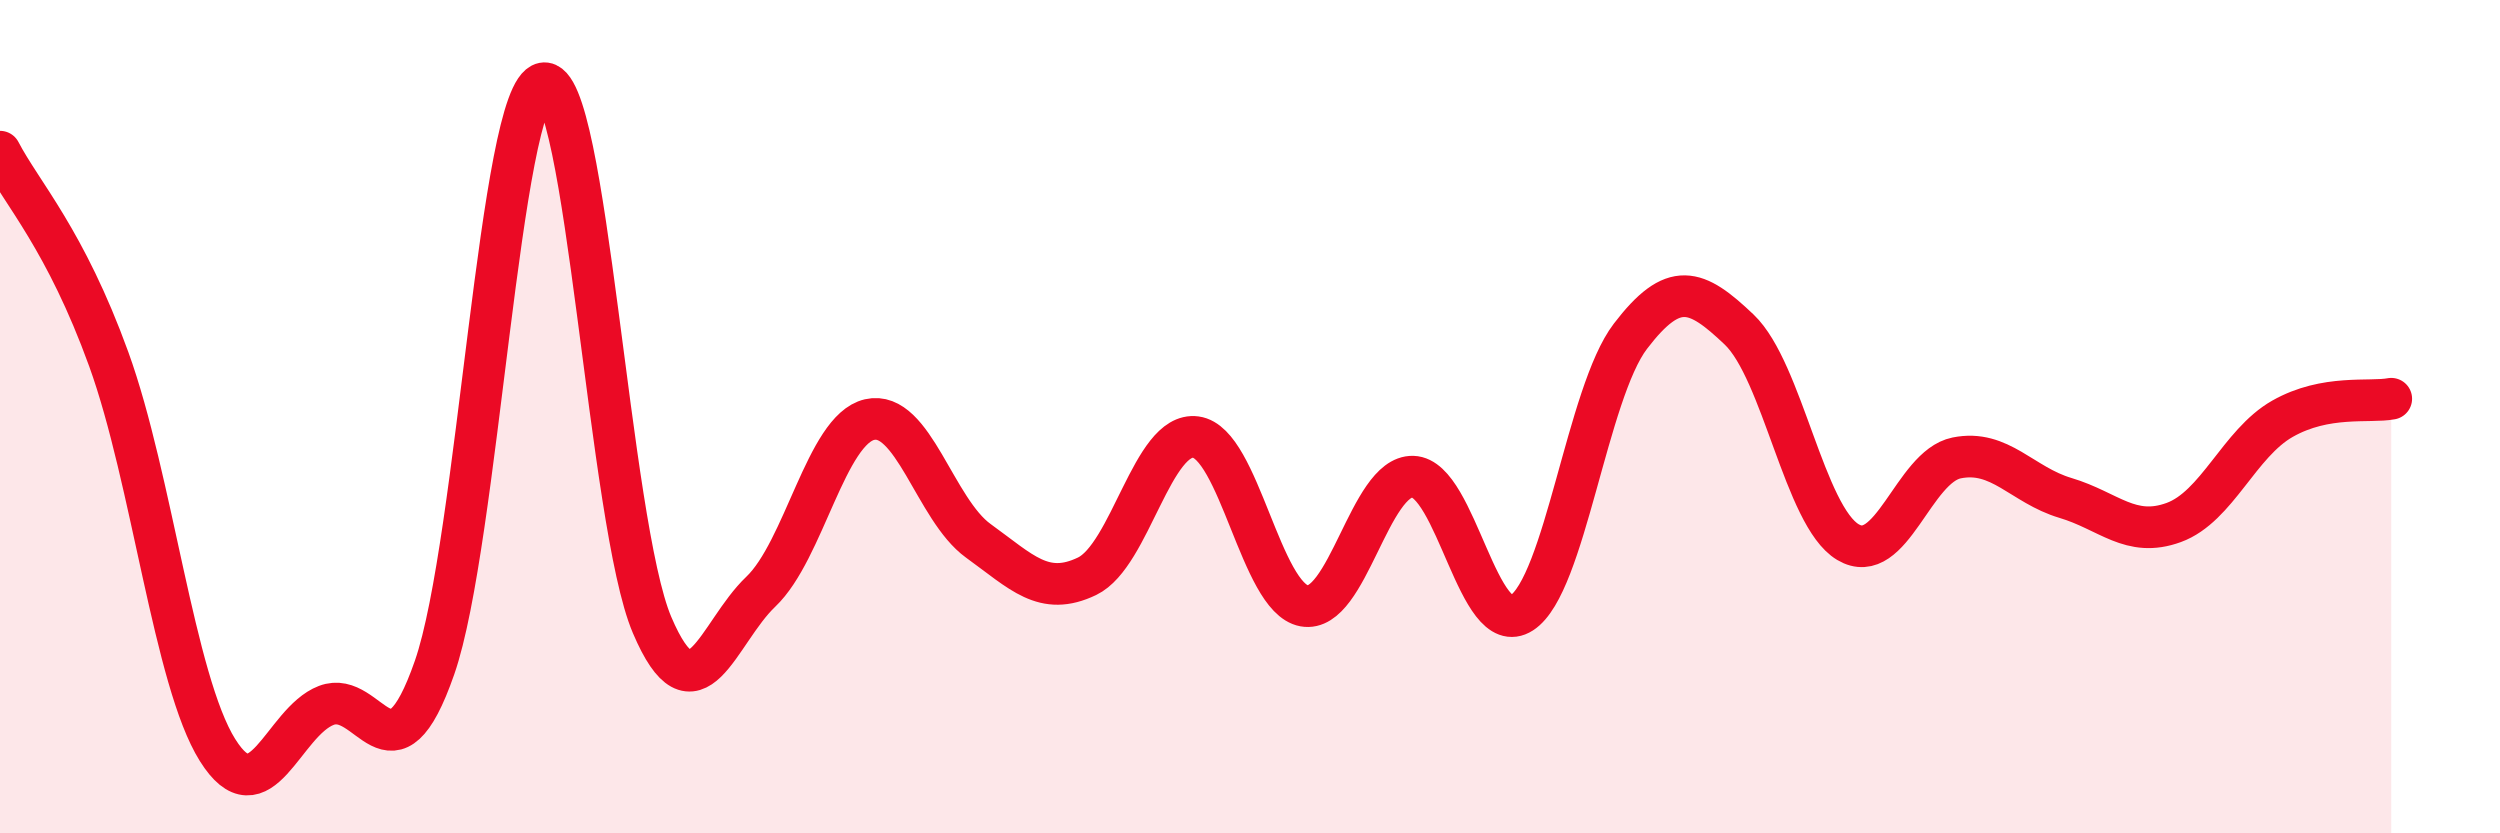 
    <svg width="60" height="20" viewBox="0 0 60 20" xmlns="http://www.w3.org/2000/svg">
      <path
        d="M 0,3.64 C 0.52,4.64 1.57,5.75 2.61,8.62 C 3.65,11.49 4.18,16.34 5.22,18 C 6.26,19.66 6.79,17.33 7.83,16.93 C 8.87,16.53 9.39,19.01 10.43,16.02 C 11.47,13.03 12,2.2 13.04,2 C 14.08,1.8 14.61,12.56 15.65,15 C 16.69,17.44 17.22,15.19 18.26,14.2 C 19.3,13.21 19.83,10.31 20.87,10.07 C 21.91,9.83 22.44,12.23 23.48,12.98 C 24.52,13.73 25.05,14.33 26.09,13.83 C 27.13,13.33 27.66,10.35 28.7,10.49 C 29.74,10.63 30.26,14.35 31.3,14.54 C 32.34,14.73 32.87,11.41 33.91,11.44 C 34.95,11.47 35.48,15.38 36.52,14.71 C 37.56,14.04 38.09,9.43 39.13,8.07 C 40.17,6.71 40.7,6.92 41.74,7.91 C 42.78,8.9 43.31,12.39 44.35,13.01 C 45.39,13.63 45.92,11.2 46.96,10.99 C 48,10.78 48.53,11.64 49.57,11.95 C 50.61,12.26 51.13,12.92 52.17,12.54 C 53.21,12.16 53.74,10.64 54.78,10.05 C 55.82,9.46 56.87,9.67 57.39,9.57L57.39 20L0 20Z"
        fill="#EB0A25"
        opacity="0.1"
        stroke-linecap="round"
        stroke-linejoin="round"
      />
      <path
        d="M 0,3.64 C 0.52,4.64 1.57,5.75 2.61,8.62 C 3.65,11.49 4.18,16.34 5.22,18 C 6.26,19.66 6.79,17.33 7.83,16.93 C 8.87,16.53 9.39,19.01 10.43,16.02 C 11.47,13.03 12,2.2 13.04,2 C 14.08,1.8 14.61,12.56 15.65,15 C 16.69,17.44 17.22,15.19 18.26,14.2 C 19.3,13.21 19.83,10.31 20.87,10.07 C 21.91,9.83 22.44,12.23 23.48,12.98 C 24.52,13.73 25.05,14.33 26.09,13.83 C 27.13,13.33 27.66,10.35 28.7,10.49 C 29.74,10.63 30.26,14.35 31.3,14.54 C 32.34,14.73 32.87,11.41 33.91,11.44 C 34.95,11.47 35.48,15.38 36.52,14.71 C 37.56,14.04 38.09,9.43 39.13,8.07 C 40.17,6.71 40.7,6.92 41.74,7.91 C 42.78,8.9 43.31,12.39 44.35,13.01 C 45.39,13.63 45.92,11.2 46.96,10.99 C 48,10.78 48.53,11.64 49.57,11.95 C 50.61,12.26 51.13,12.92 52.17,12.54 C 53.21,12.16 53.74,10.64 54.78,10.05 C 55.82,9.46 56.87,9.67 57.39,9.57"
        stroke="#EB0A25"
        stroke-width="1"
        fill="none"
        stroke-linecap="round"
        stroke-linejoin="round"
      />
    </svg>
  